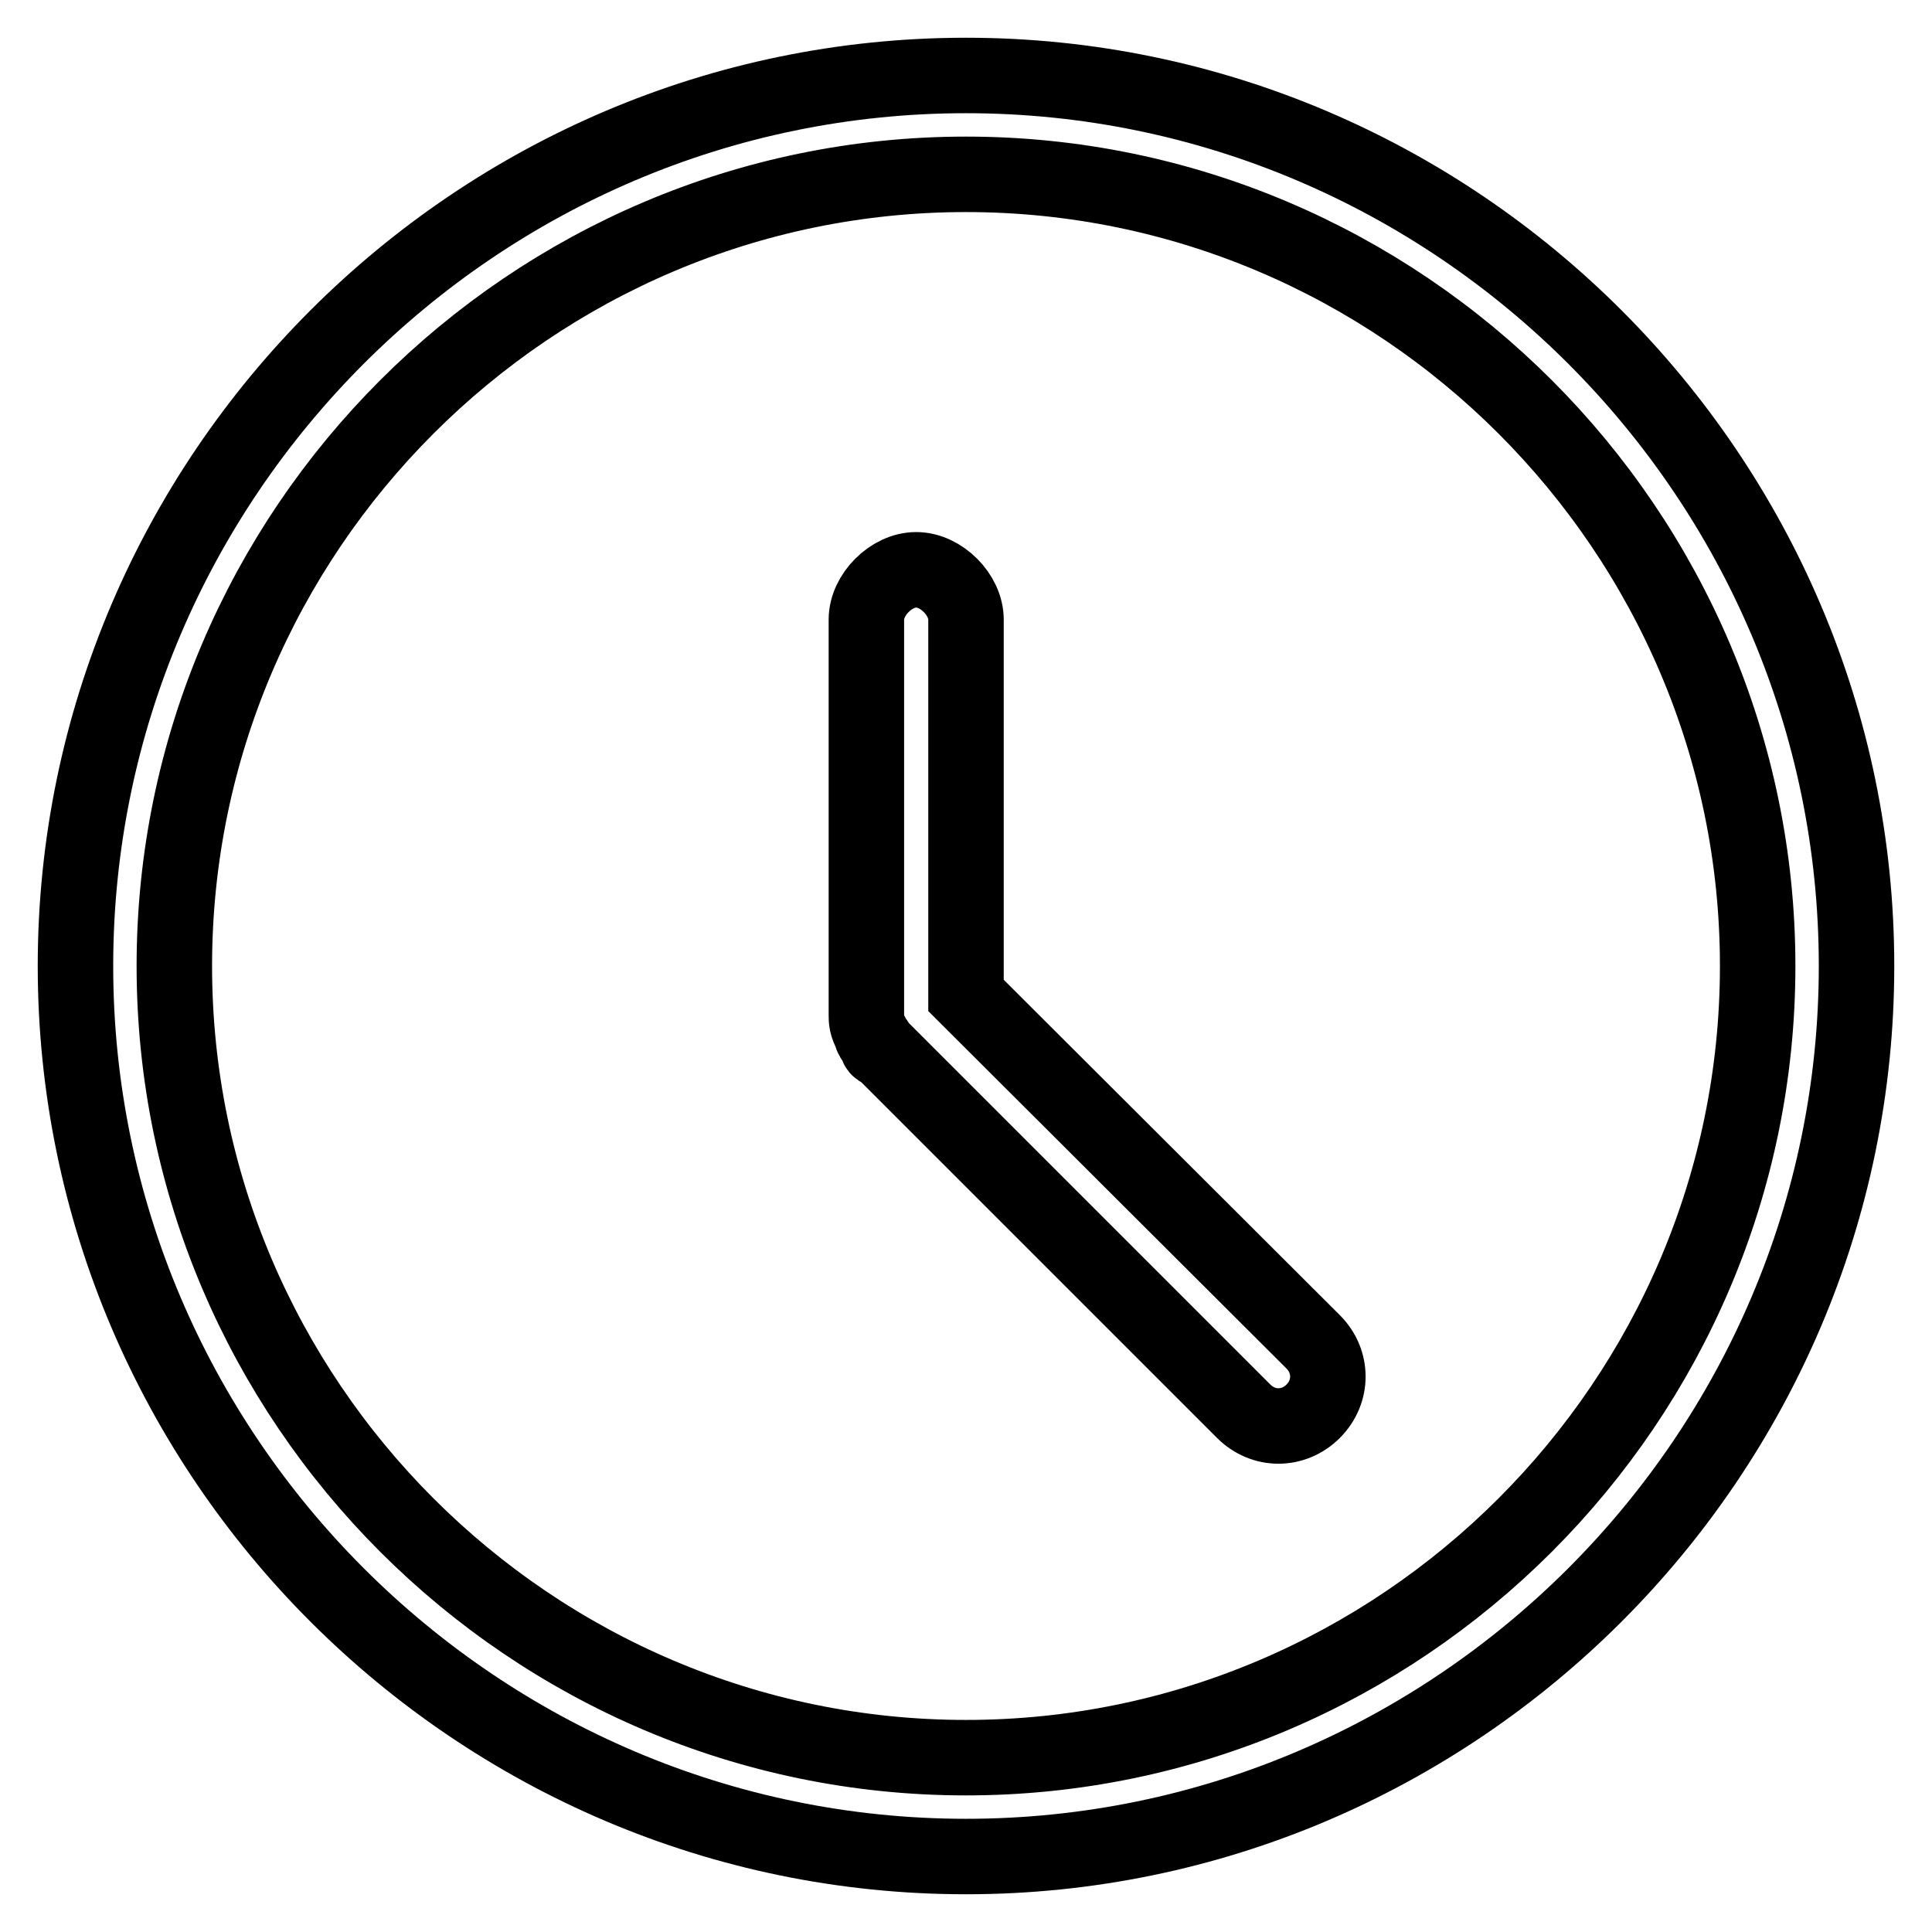 <?xml version="1.0" encoding="utf-8"?>
<!-- Svg Vector Icons : http://www.onlinewebfonts.com/icon -->
<!DOCTYPE svg PUBLIC "-//W3C//DTD SVG 1.1//EN" "http://www.w3.org/Graphics/SVG/1.1/DTD/svg11.dtd">
<svg version="1.1" xmlns="http://www.w3.org/2000/svg" xmlns:xlink="http://www.w3.org/1999/xlink" x="0px" y="0px" viewBox="0 0 256 256" enable-background="new 0 0 256 256" xml:space="preserve">
<g> <path stroke-width="10" fill-opacity="0" stroke="#000000"  d="M128,10C63.1,10,10,63.1,10,128c0,64.9,53.1,118,118,118c64.9,0,118-53.1,118-118C246,63.1,192.9,10,128,10 z M128,232.9c-57.7,0-104.9-47.2-104.9-104.9S70.3,23.1,128,23.1S232.9,70.3,232.9,128S185.7,232.9,128,232.9L128,232.9z  M128,131.9V82.1c0-3.3-3.3-6.6-6.6-6.6s-6.6,3.3-6.6,6.6v52.4c0,0.7,0,1.3,0.7,2.6c0,0.7,0.7,0.7,0.7,1.3c0,0,0,0.7,0.7,0.7 l47.9,47.9c2.6,2.6,6.6,2.6,9.2,0c2.6-2.6,2.6-6.6,0-9.2L128,131.9L128,131.9z"/></g>
</svg>
